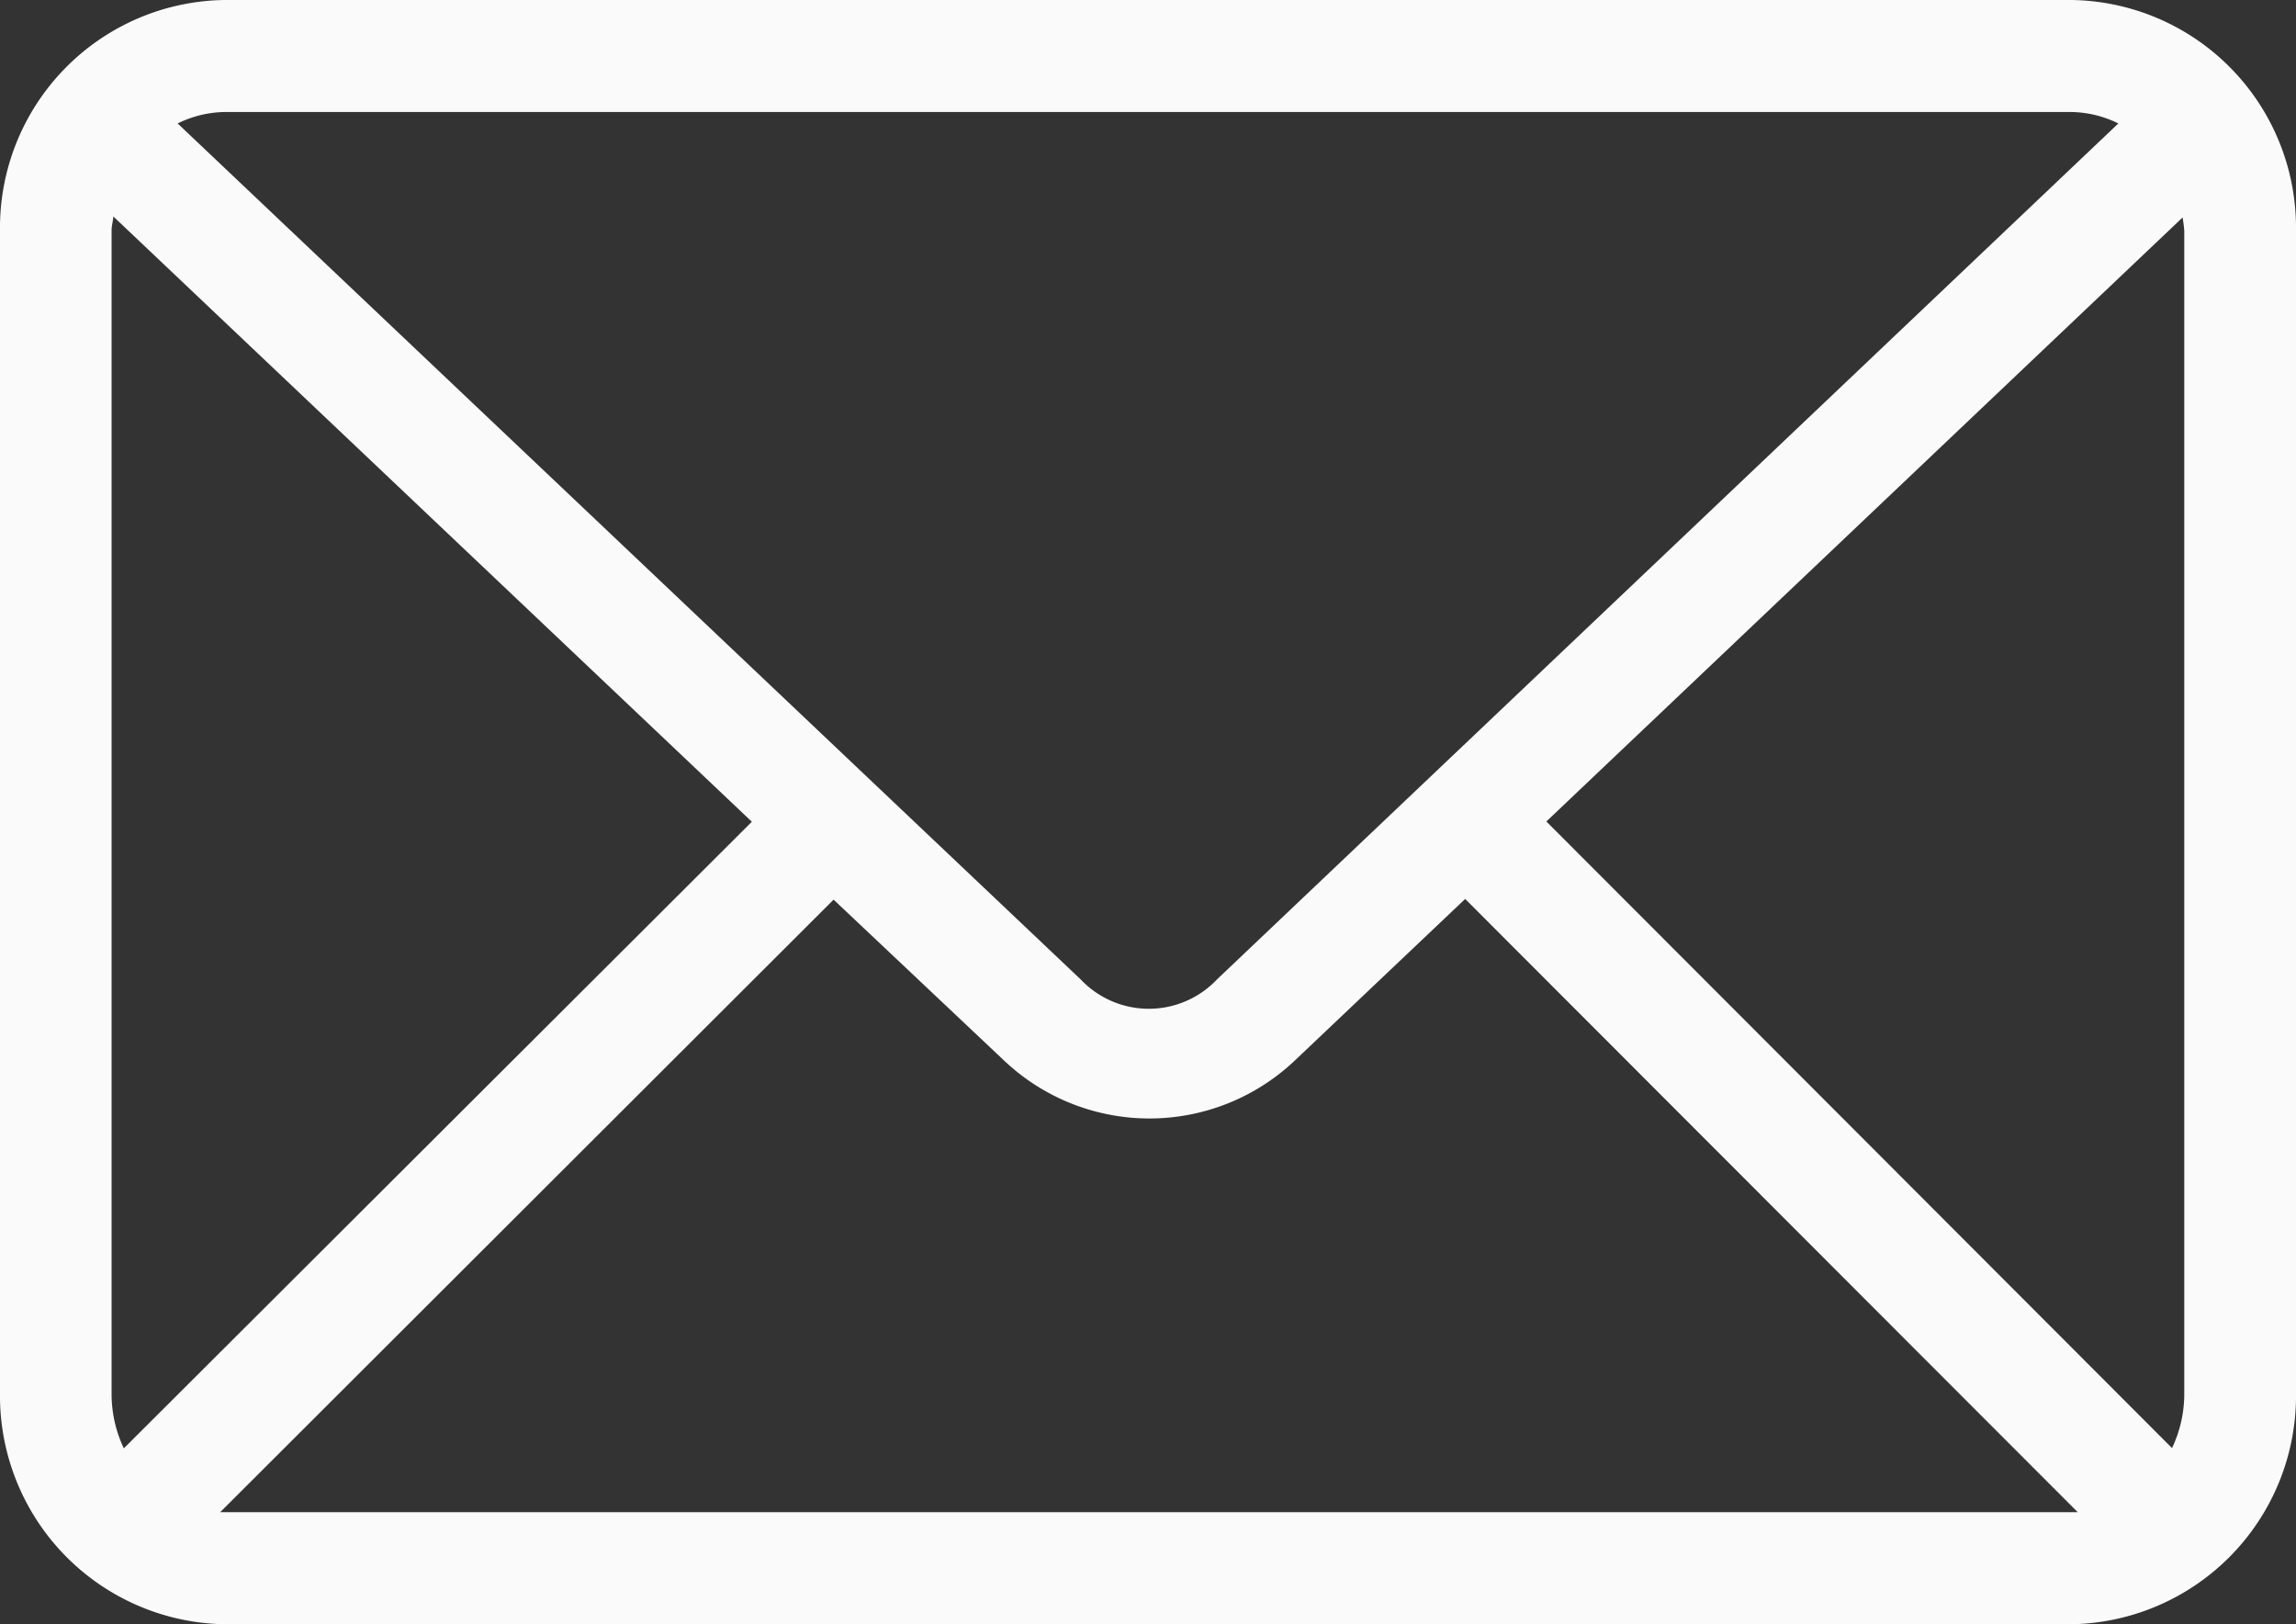 <svg xmlns="http://www.w3.org/2000/svg" width="16.686" height="11.802" viewBox="0 0 16.686 11.802">
  <rect x="0" y="0" width="16.686" height="11.802" fill="#333333" stroke="none"/>
  <g id="noun_Mail_1707180" transform="translate(-9 -973.362)">
    <path id="Path_61" data-name="Path 61" d="M10.628,973.362A1.655,1.655,0,0,0,9,975.034v8.451a1.66,1.66,0,0,0,1.628,1.679h13.43a1.66,1.66,0,0,0,1.628-1.679v-8.451a1.655,1.655,0,0,0-1.628-1.672Zm0,.814h13.43a.8.8,0,0,1,.337.083l-6.55,6.219a.682.682,0,0,1-.992,0l-6.562-6.219a.8.8,0,0,1,.337-.083Zm-.8.763,4.636,4.394L9.9,983.886a.92.92,0,0,1-.089-.4v-8.451c0-.033.01-.064.013-.1Zm15.033,0a.911.911,0,0,1,.013.1v8.451a.916.916,0,0,1-.089.394l-4.547-4.553,4.623-4.388Zm-5.214,4.954L24.1,984.35H10.6l4.458-4.451,1.24,1.17a1.536,1.536,0,0,0,2.111,0l1.24-1.176Z" transform="translate(0 0)" fill="#fafafa"/>
  </g>
</svg>
